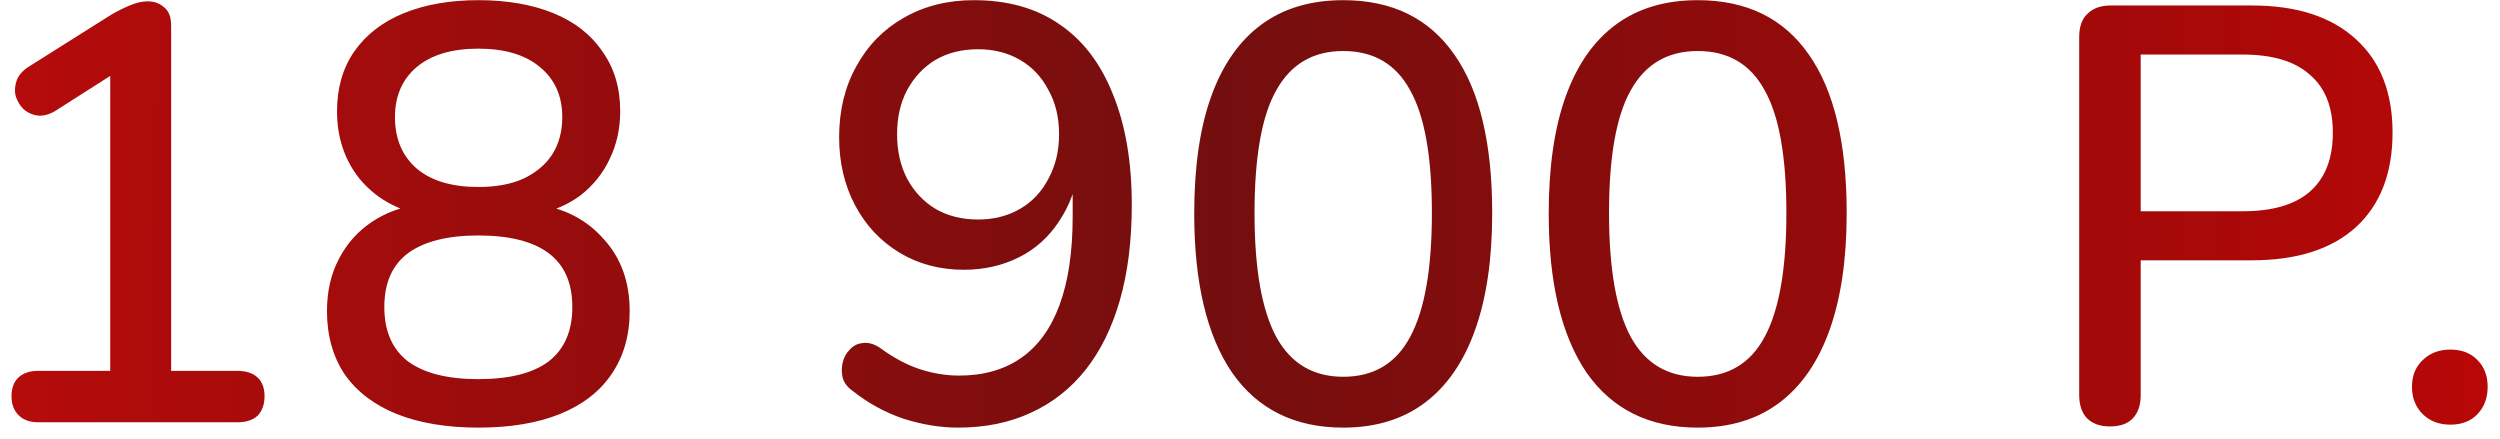 <?xml version="1.0" encoding="UTF-8"?> <svg xmlns="http://www.w3.org/2000/svg" width="148" height="26" viewBox="0 0 148 26" fill="none"><path d="M2.256 25C1.766 25 1.381 24.86 1.101 24.58C0.821 24.3 0.681 23.927 0.681 23.46C0.681 22.97 0.821 22.597 1.101 22.34C1.381 22.083 1.766 21.955 2.256 21.955H6.526V3.335H8.346L3.236 6.59C2.862 6.8 2.512 6.882 2.186 6.835C1.882 6.788 1.614 6.66 1.381 6.45C1.171 6.24 1.019 5.983 0.926 5.68C0.856 5.377 0.879 5.062 0.996 4.735C1.136 4.408 1.381 4.14 1.731 3.93L6.561 0.885C6.957 0.652 7.331 0.465 7.681 0.325C8.054 0.162 8.404 0.08 8.731 0.08C9.127 0.08 9.454 0.197 9.711 0.43C9.991 0.64 10.131 1.002 10.131 1.515V21.955H14.051C14.564 21.955 14.961 22.083 15.241 22.34C15.521 22.597 15.661 22.97 15.661 23.46C15.661 23.95 15.521 24.335 15.241 24.615C14.961 24.872 14.564 25 14.051 25H2.256ZM28.317 25.315C26.45 25.315 24.84 25.047 23.487 24.51C22.157 23.973 21.13 23.192 20.407 22.165C19.707 21.115 19.357 19.867 19.357 18.42C19.357 17.253 19.59 16.227 20.057 15.34C20.524 14.43 21.177 13.695 22.017 13.135C22.857 12.575 23.825 12.225 24.922 12.085V12.715C23.405 12.388 22.192 11.677 21.282 10.58C20.395 9.46 19.952 8.13 19.952 6.59C19.952 5.213 20.29 4.035 20.967 3.055C21.667 2.052 22.647 1.293 23.907 0.78C25.167 0.267 26.637 0.01 28.317 0.01C30.02 0.01 31.502 0.267 32.762 0.78C34.022 1.293 34.99 2.052 35.667 3.055C36.367 4.035 36.717 5.213 36.717 6.59C36.717 7.617 36.507 8.562 36.087 9.425C35.69 10.265 35.119 10.977 34.372 11.56C33.625 12.12 32.75 12.493 31.747 12.68V12.085C33.404 12.318 34.734 13.007 35.737 14.15C36.764 15.27 37.277 16.693 37.277 18.42C37.277 19.867 36.915 21.115 36.192 22.165C35.492 23.192 34.477 23.973 33.147 24.51C31.817 25.047 30.207 25.315 28.317 25.315ZM28.317 22.445C30.16 22.445 31.549 22.095 32.482 21.395C33.415 20.672 33.882 19.598 33.882 18.175C33.882 16.752 33.415 15.69 32.482 14.99C31.549 14.29 30.16 13.94 28.317 13.94C26.497 13.94 25.109 14.29 24.152 14.99C23.219 15.69 22.752 16.752 22.752 18.175C22.752 19.598 23.219 20.672 24.152 21.395C25.109 22.095 26.497 22.445 28.317 22.445ZM28.317 11.07C29.367 11.07 30.254 10.907 30.977 10.58C31.724 10.23 32.295 9.752 32.692 9.145C33.089 8.515 33.287 7.78 33.287 6.94C33.287 5.68 32.844 4.688 31.957 3.965C31.094 3.242 29.88 2.88 28.317 2.88C26.754 2.88 25.54 3.242 24.677 3.965C23.814 4.688 23.382 5.68 23.382 6.94C23.382 8.223 23.814 9.238 24.677 9.985C25.54 10.708 26.754 11.07 28.317 11.07ZM56.712 25.315C55.685 25.315 54.612 25.14 53.492 24.79C52.395 24.417 51.392 23.868 50.482 23.145C50.178 22.935 49.98 22.678 49.887 22.375C49.817 22.048 49.817 21.745 49.887 21.465C49.957 21.162 50.097 20.905 50.307 20.695C50.517 20.462 50.773 20.333 51.077 20.31C51.403 20.263 51.742 20.357 52.092 20.59C52.885 21.173 53.667 21.593 54.437 21.85C55.23 22.107 56.012 22.235 56.782 22.235C58.228 22.235 59.453 21.885 60.457 21.185C61.46 20.485 62.218 19.435 62.732 18.035C63.245 16.635 63.502 14.897 63.502 12.82V9.845H63.887C63.723 11.082 63.327 12.167 62.697 13.1C62.09 14.033 61.297 14.745 60.317 15.235C59.337 15.725 58.252 15.97 57.062 15.97C55.638 15.97 54.367 15.632 53.247 14.955C52.127 14.278 51.252 13.345 50.622 12.155C49.992 10.965 49.677 9.623 49.677 8.13C49.677 6.543 50.015 5.143 50.692 3.93C51.368 2.693 52.302 1.737 53.492 1.06C54.705 0.36 56.093 0.01 57.657 0.01C59.663 0.01 61.355 0.488 62.732 1.445C64.108 2.378 65.158 3.755 65.882 5.575C66.628 7.395 67.002 9.577 67.002 12.12C67.002 14.243 66.768 16.122 66.302 17.755C65.835 19.388 65.158 20.765 64.272 21.885C63.385 23.005 62.3 23.857 61.017 24.44C59.757 25.023 58.322 25.315 56.712 25.315ZM57.902 12.995C58.835 12.995 59.663 12.785 60.387 12.365C61.11 11.945 61.67 11.35 62.067 10.58C62.487 9.81 62.697 8.935 62.697 7.955C62.697 6.952 62.487 6.077 62.067 5.33C61.67 4.56 61.11 3.965 60.387 3.545C59.663 3.125 58.835 2.915 57.902 2.915C56.945 2.915 56.105 3.125 55.382 3.545C54.682 3.965 54.122 4.56 53.702 5.33C53.305 6.077 53.107 6.952 53.107 7.955C53.107 8.935 53.305 9.81 53.702 10.58C54.122 11.35 54.682 11.945 55.382 12.365C56.105 12.785 56.945 12.995 57.902 12.995ZM79.518 25.315C76.648 25.315 74.455 24.23 72.938 22.06C71.445 19.867 70.698 16.728 70.698 12.645C70.698 9.868 71.036 7.547 71.713 5.68C72.39 3.813 73.381 2.402 74.688 1.445C75.995 0.488 77.605 0.01 79.518 0.01C82.411 0.01 84.605 1.083 86.098 3.23C87.591 5.353 88.338 8.48 88.338 12.61C88.338 15.34 88 17.65 87.323 19.54C86.646 21.43 85.655 22.865 84.348 23.845C83.041 24.825 81.431 25.315 79.518 25.315ZM79.518 22.305C81.315 22.305 82.633 21.523 83.473 19.96C84.336 18.373 84.768 15.923 84.768 12.61C84.768 9.273 84.336 6.847 83.473 5.33C82.633 3.79 81.315 3.02 79.518 3.02C77.745 3.02 76.426 3.79 75.563 5.33C74.7 6.847 74.268 9.273 74.268 12.61C74.268 15.923 74.7 18.373 75.563 19.96C76.426 21.523 77.745 22.305 79.518 22.305ZM100.504 25.315C97.634 25.315 95.441 24.23 93.924 22.06C92.431 19.867 91.684 16.728 91.684 12.645C91.684 9.868 92.023 7.547 92.699 5.68C93.376 3.813 94.368 2.402 95.674 1.445C96.981 0.488 98.591 0.01 100.504 0.01C103.398 0.01 105.591 1.083 107.084 3.23C108.578 5.353 109.324 8.48 109.324 12.61C109.324 15.34 108.986 17.65 108.309 19.54C107.633 21.43 106.641 22.865 105.334 23.845C104.028 24.825 102.418 25.315 100.504 25.315ZM100.504 22.305C102.301 22.305 103.619 21.523 104.459 19.96C105.323 18.373 105.754 15.923 105.754 12.61C105.754 9.273 105.323 6.847 104.459 5.33C103.619 3.79 102.301 3.02 100.504 3.02C98.731 3.02 97.413 3.79 96.549 5.33C95.686 6.847 95.254 9.273 95.254 12.61C95.254 15.923 95.686 18.373 96.549 19.96C97.413 21.523 98.731 22.305 100.504 22.305ZM124.909 25.245C124.326 25.245 123.871 25.082 123.544 24.755C123.241 24.428 123.089 23.973 123.089 23.39V2.18C123.089 1.573 123.253 1.118 123.579 0.815C123.906 0.488 124.361 0.325 124.944 0.325H133.309C135.969 0.325 138.023 0.99 139.469 2.32C140.916 3.627 141.639 5.47 141.639 7.85C141.639 10.253 140.916 12.12 139.469 13.45C138.023 14.757 135.969 15.41 133.309 15.41H126.729V23.39C126.729 23.973 126.578 24.428 126.274 24.755C125.971 25.082 125.516 25.245 124.909 25.245ZM126.729 12.505H132.784C134.534 12.505 135.853 12.12 136.739 11.35C137.649 10.557 138.104 9.39 138.104 7.85C138.104 6.333 137.649 5.19 136.739 4.42C135.853 3.627 134.534 3.23 132.784 3.23H126.729V12.505ZM145.064 25.14C144.387 25.14 143.839 24.93 143.419 24.51C142.999 24.09 142.789 23.553 142.789 22.9C142.789 22.247 142.999 21.722 143.419 21.325C143.839 20.905 144.387 20.695 145.064 20.695C145.74 20.695 146.277 20.905 146.674 21.325C147.07 21.722 147.269 22.247 147.269 22.9C147.269 23.553 147.07 24.09 146.674 24.51C146.277 24.93 145.74 25.14 145.064 25.14Z" fill="url(#paint0_linear_153_76)"></path><defs><linearGradient id="paint0_linear_153_76" x1="-54.891" y1="12.817" x2="222.814" y2="15.358" gradientUnits="userSpaceOnUse"><stop stop-color="#E80808"></stop><stop offset="0.458" stop-color="#740E0E"></stop><stop offset="1" stop-color="#FC0000"></stop></linearGradient></defs></svg> 